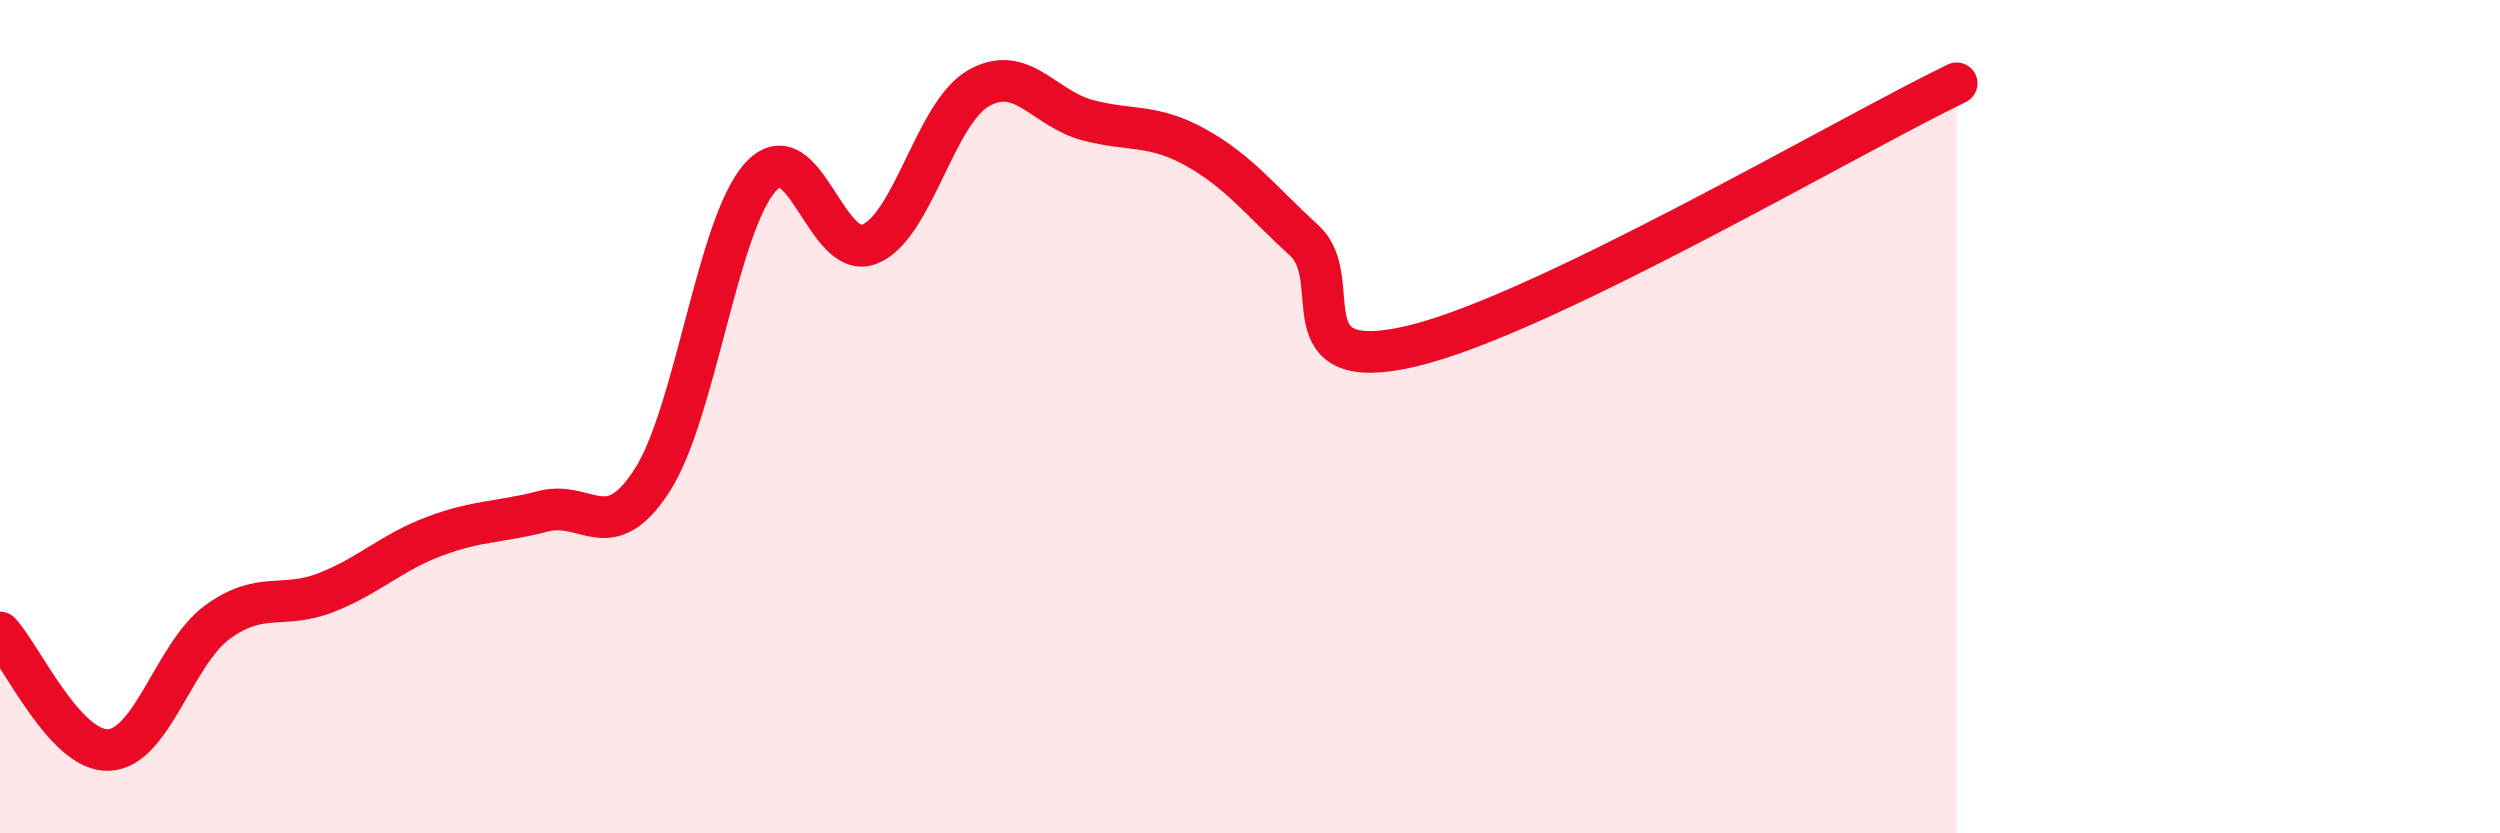 
    <svg width="60" height="20" viewBox="0 0 60 20" xmlns="http://www.w3.org/2000/svg">
      <path
        d="M 0,15.18 C 0.52,15.74 1.57,18.05 2.61,18 C 3.65,17.95 4.18,15.69 5.22,14.93 C 6.26,14.17 6.79,14.63 7.83,14.22 C 8.87,13.81 9.39,13.26 10.43,12.87 C 11.47,12.48 12,12.54 13.04,12.27 C 14.08,12 14.61,13.14 15.65,11.53 C 16.69,9.92 17.22,5.37 18.26,4.24 C 19.3,3.11 19.83,6.28 20.87,5.86 C 21.91,5.44 22.44,2.72 23.48,2.12 C 24.52,1.52 25.05,2.6 26.09,2.88 C 27.13,3.16 27.66,2.96 28.7,3.54 C 29.74,4.12 30.26,4.82 31.3,5.77 C 32.34,6.72 30.78,9.05 33.91,8.3 C 37.04,7.55 44.35,3.26 46.96,2L46.96 20L0 20Z"
        fill="#EB0A25"
        opacity="0.1"
        stroke-linecap="round"
        stroke-linejoin="round"
      />
      <path
        d="M 0,15.18 C 0.52,15.74 1.57,18.05 2.61,18 C 3.65,17.95 4.18,15.69 5.22,14.93 C 6.26,14.17 6.79,14.63 7.83,14.22 C 8.87,13.81 9.39,13.26 10.43,12.87 C 11.47,12.48 12,12.54 13.04,12.27 C 14.08,12 14.61,13.14 15.65,11.53 C 16.69,9.92 17.22,5.37 18.26,4.24 C 19.3,3.11 19.83,6.28 20.87,5.86 C 21.91,5.44 22.44,2.72 23.48,2.12 C 24.52,1.52 25.05,2.6 26.09,2.88 C 27.13,3.16 27.66,2.96 28.7,3.54 C 29.74,4.12 30.26,4.82 31.3,5.77 C 32.34,6.72 30.78,9.05 33.91,8.3 C 37.04,7.55 44.35,3.26 46.96,2"
        stroke="#EB0A25"
        stroke-width="1"
        fill="none"
        stroke-linecap="round"
        stroke-linejoin="round"
      />
    </svg>
  